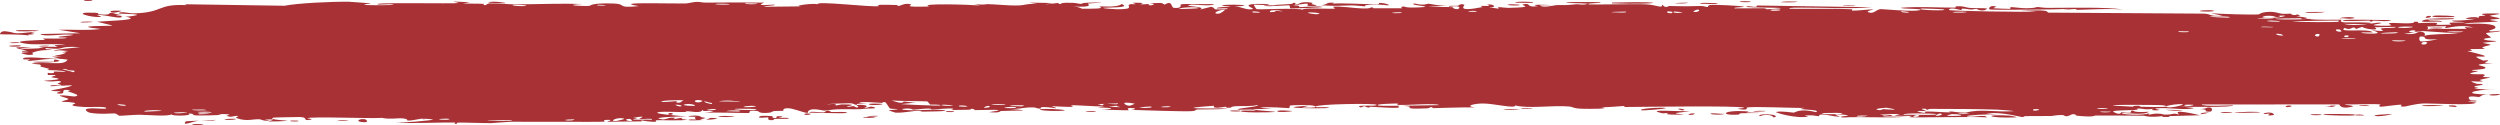 <?xml version="1.0" encoding="UTF-8"?> <svg xmlns="http://www.w3.org/2000/svg" viewBox="0 0 20 1" fill="none"><path d="M1.548 0.992C1.56 0.991 1.61 0.994 1.631 0.993C1.607 1.007 1.503 0.997 1.548 0.992ZM3.758 0.018C3.74 0.021 3.722 0.025 3.704 0.028C3.755 0.03 3.823 0.028 3.87 0.031C3.878 0.031 3.858 0.041 3.876 0.041C3.895 0.042 3.891 0.029 3.918 0.027C3.947 0.026 4.084 0.035 4.131 0.035C4.308 0.034 4.486 0.026 4.663 0.032C4.48 0.041 4.664 0.051 4.715 0.047C4.726 0.046 4.725 0.022 4.908 0.028C5.024 0.032 4.917 0.067 5.111 0.049C4.962 0.025 5.109 0.026 5.226 0.026C5.246 0.025 5.409 0.029 5.481 0.028C5.506 0.028 5.543 0.015 5.576 0.015C5.599 0.014 5.616 0.021 5.649 0.021C5.805 0.019 5.958 0.019 6.114 0.021C6.023 0.054 6.186 0.035 6.193 0.037C6.23 0.046 6.062 0.048 6.128 0.054C6.221 0.053 6.314 0.052 6.407 0.051C6.331 0.047 6.508 0.023 6.541 0.034C6.526 0.005 6.964 0.059 7.031 0.049C7.045 0.047 6.954 0.033 7.165 0.04C7.188 0.04 7.179 0.049 7.191 0.048C7.198 0.048 7.242 0.02 7.288 0.035C7.305 0.041 7.197 0.059 7.434 0.052C7.339 0.024 7.763 0.037 7.841 0.044C7.825 0.04 7.81 0.036 7.794 0.032C7.871 0.042 7.885 0.033 7.902 0.033C7.972 0.035 8.068 0.045 8.134 0.044C8.21 0.043 8.21 0.026 8.299 0.033C8.278 0.029 8.257 0.025 8.236 0.021C8.297 0.022 8.358 0.023 8.42 0.024C8.278 0.047 8.45 0.025 8.462 0.024C8.48 0.023 8.454 0.033 8.484 0.032C8.487 0.032 8.483 0.023 8.53 0.022C8.627 0.02 8.612 0.031 8.653 0.031C8.657 0.031 8.644 0.023 8.714 0.021C8.94 0.015 8.713 0.027 8.705 0.028C8.693 0.029 8.771 0.063 8.579 0.051C8.643 0.055 8.65 0.07 8.657 0.07C8.664 0.071 8.775 0.069 8.781 0.068C8.836 0.063 8.788 0.053 8.798 0.051C8.807 0.049 8.941 0.063 8.973 0.032C9.037 0.06 8.936 0.058 8.828 0.062C8.812 0.068 8.931 0.074 8.937 0.074C9.089 0.074 9.005 0.05 9.038 0.035C9.056 0.028 9.118 0.043 9.06 0.022C9.199 0.02 9.115 0.032 9.124 0.034C9.137 0.037 9.186 0.031 9.192 0.032C9.201 0.033 9.17 0.04 9.205 0.043C9.211 0.043 9.267 0.031 9.194 0.025C9.292 0.026 9.284 0.016 9.317 0.037C9.384 -0.003 9.365 0.061 9.392 0.063C9.462 0.069 9.442 0.038 9.445 0.036C9.471 0.026 9.665 0.037 9.713 0.032C9.694 0.055 9.559 0.033 9.529 0.037C9.428 0.052 9.671 0.049 9.598 0.077C9.629 0.069 9.659 0.062 9.69 0.054C9.746 0.072 9.666 0.08 9.818 0.073C9.842 0.057 9.711 0.076 9.737 0.063C9.753 0.056 9.84 0.054 9.842 0.051C9.844 0.046 9.765 0.051 9.777 0.044C9.804 0.029 10.094 0.043 9.873 0.052C9.935 0.052 9.967 0.083 10.02 0.073C10.054 0.067 9.861 0.024 10.151 0.032C10.157 0.046 10.035 0.036 10.032 0.037C10.027 0.039 10.049 0.072 10.053 0.073C10.067 0.079 10.364 0.061 10.426 0.078C10.402 0.059 10.651 0.074 10.678 0.069C10.685 0.067 10.658 0.055 10.666 0.054C10.714 0.047 10.844 0.067 10.905 0.068C10.973 0.069 10.964 0.059 10.968 0.059C10.997 0.059 10.974 0.066 10.992 0.066C11.019 0.066 11.208 0.067 11.218 0.066C11.221 0.065 11.19 0.054 11.231 0.052C11.238 0.051 11.234 0.065 11.355 0.059C11.502 0.052 11.254 0.042 11.315 0.028C11.409 0.048 11.406 0.028 11.431 0.03C11.44 0.03 11.506 0.047 11.578 0.046C11.526 0.049 11.475 0.052 11.424 0.055C11.474 0.058 11.572 0.054 11.614 0.057C11.634 0.059 11.617 0.073 11.662 0.073C11.671 0.073 11.708 0.038 11.593 0.054C11.583 0.041 11.638 0.049 11.664 0.046C11.668 0.045 11.683 0.025 11.715 0.038C11.723 0.041 11.638 0.1 11.858 0.057C11.865 0.056 11.84 0.048 11.847 0.047C11.852 0.046 11.908 0.049 11.914 0.048C11.92 0.047 11.893 0.038 11.901 0.037C11.94 0.028 11.99 0.061 11.911 0.058C11.937 0.062 11.964 0.066 11.991 0.07C11.962 0.046 12.032 0.064 12.069 0.063C12.306 0.058 12.147 0.042 12.188 0.034C12.253 0.021 12.203 0.062 12.3 0.05C12.309 0.049 12.192 0.031 12.421 0.041C12.387 0.042 12.354 0.042 12.32 0.043C12.339 0.067 12.442 0.041 12.45 0.041C12.54 0.038 12.479 0.046 12.612 0.034C12.624 0.033 12.65 0.039 12.676 0.036C12.781 0.024 12.536 0.029 12.53 0.019C12.526 0.015 12.79 0.016 12.799 0.018C12.838 0.028 12.68 0.022 12.71 0.035C12.721 0.039 13.097 0.03 13.172 0.035C13.259 0.04 13.298 0.072 13.299 0.036C13.323 0.072 13.345 0.048 13.356 0.048C13.491 0.051 13.491 0.051 13.606 0.048C13.632 0.047 13.653 0.058 13.662 0.056C13.667 0.055 13.658 0.044 13.683 0.04C13.719 0.035 13.934 0.047 13.949 0.053C13.965 0.06 13.859 0.056 13.878 0.067C13.955 0.068 14.029 0.065 14.107 0.066C14.139 0.067 14.122 0.074 14.136 0.074C14.142 0.074 14.253 0.068 14.249 0.065C14.238 0.059 13.894 0.063 13.984 0.05C14.002 0.048 14.064 0.065 14.054 0.044C14.361 0.049 14.668 0.053 14.975 0.058C14.799 0.073 14.6 0.06 14.415 0.061C14.39 0.061 14.304 0.059 14.315 0.07C14.472 0.072 14.667 0.067 14.818 0.074C14.823 0.074 14.805 0.083 14.823 0.085C14.857 0.087 14.967 0.072 14.986 0.076C14.989 0.077 14.926 0.089 14.945 0.097C14.994 0.117 15.007 0.073 15.049 0.073C15.081 0.074 15.3 0.095 15.354 0.082C15.412 0.067 15.193 0.073 15.209 0.062C15.357 0.05 15.507 0.062 15.647 0.061C15.65 0.061 15.629 0.052 15.66 0.05C15.714 0.048 15.728 0.061 15.755 0.063C15.783 0.066 15.884 0.064 15.898 0.068C15.899 0.069 15.879 0.082 15.876 0.082C15.832 0.088 15.816 0.071 15.812 0.071C15.797 0.07 15.783 0.077 15.769 0.076C15.746 0.076 15.734 0.07 15.704 0.069C15.684 0.069 15.703 0.08 15.684 0.08C15.676 0.079 15.598 0.053 15.591 0.08C15.588 0.088 16.23 0.099 16.294 0.092C16.239 0.089 16.184 0.086 16.129 0.083C16.24 0.091 16.374 0.069 16.384 0.101C16.798 0.103 17.212 0.106 17.626 0.109C17.7 0.111 17.66 0.132 17.781 0.126C17.75 0.119 17.718 0.113 17.687 0.106C17.749 0.111 18.025 0.12 18.07 0.115C18.076 0.115 18.084 0.097 18.153 0.095C18.214 0.094 18.224 0.107 18.257 0.11C18.284 0.112 18.315 0.109 18.323 0.109C18.33 0.11 18.332 0.118 18.347 0.12C18.395 0.124 18.356 0.101 18.403 0.128C18.392 0.129 18.38 0.13 18.369 0.131C18.426 0.135 18.505 0.147 18.42 0.153C18.406 0.154 18.418 0.146 18.407 0.146C17.983 0.148 18.322 0.164 18.471 0.151C18.509 0.163 18.723 0.156 18.73 0.158C18.74 0.162 18.703 0.171 18.751 0.179C18.761 0.181 19.048 0.174 18.945 0.191C18.923 0.194 18.786 0.19 18.753 0.191C18.831 0.216 19.013 0.18 19.034 0.181C19.117 0.185 18.875 0.203 19.061 0.206C19.205 0.208 19.07 0.191 19.125 0.184C19.156 0.18 19.319 0.198 19.314 0.174C19.37 0.172 19.337 0.184 19.344 0.185C19.351 0.186 19.46 0.179 19.496 0.184C19.5 0.185 19.487 0.197 19.491 0.198C19.5 0.2 19.606 0.198 19.61 0.197C19.612 0.196 19.587 0.185 19.598 0.182C19.61 0.179 19.711 0.181 19.717 0.178C19.725 0.174 19.599 0.177 19.62 0.164C19.678 0.167 19.772 0.159 19.811 0.149C19.801 0.152 19.745 0.152 19.726 0.151C19.735 0.133 19.855 0.133 19.814 0.148C19.84 0.14 19.822 0.136 19.837 0.129C19.841 0.127 19.878 0.127 19.885 0.123C19.886 0.123 19.848 0.116 19.856 0.112C19.869 0.106 19.982 0.107 19.991 0.109C20.017 0.114 19.925 0.12 19.918 0.127C19.917 0.129 19.995 0.144 19.996 0.145C20.001 0.159 19.914 0.149 19.924 0.162C19.945 0.164 19.967 0.167 19.988 0.17C19.905 0.183 19.752 0.176 19.712 0.191C19.835 0.187 19.964 0.187 19.964 0.22C19.964 0.234 19.91 0.242 19.913 0.246C19.92 0.259 19.994 0.245 19.997 0.246C19.999 0.246 20 0.247 20 0.248C20 0.248 20 0.248 20 0.248C20 0.255 19.895 0.261 19.89 0.264C19.881 0.27 19.928 0.295 19.928 0.301C19.926 0.302 19.851 0.308 19.876 0.317C19.902 0.327 19.967 0.327 19.97 0.328C19.982 0.334 19.868 0.339 19.864 0.343C19.862 0.344 19.924 0.355 19.926 0.358C19.927 0.361 19.881 0.368 19.862 0.377C19.848 0.385 19.888 0.39 19.881 0.391C19.876 0.392 19.768 0.392 19.763 0.393C19.755 0.395 19.78 0.404 19.776 0.406C19.771 0.409 19.736 0.406 19.741 0.409C19.744 0.411 19.88 0.441 19.879 0.449C19.877 0.463 19.734 0.431 19.867 0.485C19.868 0.485 19.901 0.481 19.902 0.482C19.922 0.491 19.818 0.507 19.945 0.504C19.708 0.521 19.915 0.524 19.88 0.547C19.867 0.556 19.775 0.559 19.775 0.561C19.784 0.572 19.813 0.563 19.823 0.569C19.828 0.572 19.746 0.583 19.765 0.591C19.774 0.595 19.861 0.594 19.865 0.594C19.899 0.602 19.857 0.609 19.865 0.614C19.87 0.618 19.922 0.618 19.924 0.619C19.926 0.62 19.854 0.634 19.84 0.639C19.828 0.643 19.871 0.649 19.863 0.65C19.815 0.66 19.714 0.635 19.812 0.67C19.818 0.672 19.854 0.671 19.856 0.672C19.878 0.682 19.81 0.683 19.798 0.691C19.777 0.705 19.875 0.697 19.794 0.707C19.855 0.716 19.889 0.716 19.96 0.713C19.763 0.72 19.693 0.756 19.912 0.755C19.842 0.755 19.85 0.775 19.829 0.776C19.816 0.776 19.715 0.756 19.762 0.801C19.767 0.807 19.829 0.8 19.81 0.811C19.662 0.808 19.806 0.819 19.807 0.82C19.805 0.847 19.445 0.825 19.383 0.828C19.311 0.832 19.247 0.853 19.232 0.853C19.18 0.853 19.223 0.842 19.211 0.838C19.2 0.834 19.054 0.855 19.046 0.854C19.018 0.849 19.047 0.837 19.044 0.836C19.009 0.828 18.813 0.838 18.758 0.835C18.759 0.843 18.87 0.844 18.801 0.857C18.721 0.873 18.716 0.836 18.714 0.835C18.347 0.835 17.98 0.835 17.613 0.836C17.617 0.855 17.857 0.841 17.863 0.843C17.895 0.858 17.489 0.858 17.439 0.851C17.477 0.855 17.515 0.86 17.553 0.864C17.488 0.886 17.345 0.857 17.252 0.867C17.222 0.87 17.28 0.879 17.279 0.879C17.245 0.888 17.19 0.881 17.231 0.87C17.148 0.881 17.16 0.868 17.097 0.868C17.094 0.868 17.121 0.877 17.071 0.88C17.047 0.882 16.922 0.882 16.905 0.89C16.898 0.893 16.962 0.928 16.969 0.898C17.106 0.913 17.013 0.884 17.066 0.885C17.074 0.885 17.056 0.902 17.189 0.894C17.164 0.924 17.01 0.902 16.983 0.905C16.929 0.913 17.153 0.929 17.194 0.905C17.175 0.929 17.21 0.908 17.26 0.909C17.315 0.91 17.291 0.917 17.321 0.917C17.401 0.917 17.368 0.901 17.435 0.916C17.37 0.869 17.549 0.91 17.601 0.922C17.516 0.924 17.431 0.927 17.346 0.929C17.351 0.931 17.356 0.934 17.361 0.936C17.338 0.936 17.316 0.936 17.294 0.935C17.297 0.933 17.301 0.931 17.304 0.928C17.189 0.943 17.161 0.926 17.151 0.926C17.03 0.924 16.89 0.924 16.768 0.924C16.749 0.924 16.762 0.939 16.628 0.927C16.585 0.924 16.626 0.912 16.577 0.914C16.517 0.946 16.518 0.92 16.5 0.92C16.448 0.92 16.417 0.928 16.412 0.928C16.348 0.929 16.254 0.928 16.184 0.929C16.183 0.929 16.22 0.939 16.174 0.936C16.158 0.935 16.014 0.893 15.889 0.907C15.922 0.91 15.954 0.913 15.987 0.915C15.948 0.911 15.68 0.922 15.745 0.933C15.786 0.94 15.884 0.913 15.895 0.939C15.805 0.931 15.311 0.943 15.273 0.937C15.268 0.936 15.3 0.928 15.293 0.927C15.287 0.926 15.174 0.928 15.159 0.925C15.15 0.923 15.2 0.917 15.196 0.914C15.192 0.912 15.051 0.908 15.043 0.919C15.078 0.915 15.175 0.919 15.124 0.928C15.118 0.929 15.083 0.922 15.075 0.923C15.001 0.936 15.223 0.933 15.257 0.933C15.118 0.947 14.903 0.931 14.741 0.94C14.676 0.931 14.838 0.926 14.764 0.919C14.611 0.904 14.723 0.931 14.719 0.932C14.681 0.941 14.551 0.893 14.551 0.93C14.496 0.924 14.514 0.92 14.435 0.924C14.446 0.927 14.456 0.929 14.466 0.932C14.379 0.953 14.195 0.9 14.209 0.896C14.246 0.885 14.342 0.902 14.35 0.901C14.362 0.901 14.396 0.864 14.528 0.897C14.583 0.872 14.318 0.88 14.439 0.863C14.357 0.866 14.023 0.849 13.975 0.86C13.969 0.861 13.996 0.886 13.913 0.873C13.874 0.867 13.969 0.867 13.951 0.861C13.896 0.844 13.145 0.855 13.002 0.856C12.993 0.856 12.997 0.848 12.987 0.848C12.96 0.849 12.858 0.86 12.808 0.857C12.911 0.871 12.71 0.872 12.659 0.87C12.581 0.868 12.586 0.854 12.552 0.852C12.423 0.84 12.223 0.872 12.122 0.843C12.128 0.872 11.948 0.828 11.867 0.828C11.803 0.827 11.71 0.847 11.797 0.859C11.686 0.858 11.57 0.863 11.467 0.865C11.45 0.865 11.473 0.857 11.444 0.857C11.441 0.858 11.438 0.866 11.413 0.867C11.206 0.875 11.306 0.856 11.268 0.851C11.246 0.848 11.23 0.846 11.218 0.846C11.339 0.844 11.478 0.841 11.515 0.841C11.483 0.822 11.248 0.844 11.179 0.839C11.177 0.839 11.185 0.828 11.183 0.828C11.182 0.828 11.182 0.828 11.182 0.828C11.157 0.828 10.992 0.831 11.026 0.844C11.035 0.847 11.111 0.847 11.201 0.846C11.176 0.848 11.194 0.86 11.19 0.861C11.138 0.867 11.011 0.855 10.965 0.854C10.955 0.853 10.956 0.861 10.954 0.861C10.913 0.859 10.93 0.838 10.888 0.86C10.813 0.833 11.027 0.856 11.012 0.838C11.001 0.825 10.525 0.832 10.526 0.853C10.525 0.851 10.518 0.848 10.505 0.845C10.475 0.838 10.343 0.84 10.32 0.844C10.316 0.845 10.318 0.865 10.313 0.865C10.301 0.866 10.139 0.85 10.079 0.862C10.111 0.865 10.144 0.868 10.177 0.871C9.979 0.871 10.01 0.877 10.076 0.883C10.079 0.883 10.082 0.884 10.085 0.884C10.136 0.888 10.201 0.893 10.202 0.894C10.206 0.901 9.872 0.904 9.936 0.885C9.945 0.882 10.1 0.891 10.023 0.877C10.01 0.875 9.91 0.879 9.905 0.877C9.87 0.867 10.087 0.854 10.061 0.84C10.008 0.853 9.94 0.846 9.88 0.85C9.853 0.851 9.846 0.862 9.842 0.862C9.792 0.865 9.82 0.854 9.803 0.854C9.794 0.854 9.694 0.877 9.713 0.846C9.384 0.869 9.622 0.869 9.824 0.867C9.76 0.879 9.635 0.873 9.579 0.876C9.559 0.877 9.571 0.887 9.537 0.889C9.467 0.894 9.133 0.881 9.046 0.879C9.099 0.875 9.084 0.863 9.043 0.864C9.001 0.865 9.036 0.88 9.028 0.882C9.019 0.884 8.826 0.876 8.794 0.878C8.939 0.873 8.906 0.861 8.783 0.86C8.801 0.857 8.818 0.854 8.836 0.85C8.764 0.855 8.611 0.838 8.57 0.843C8.563 0.844 8.587 0.853 8.583 0.854C8.546 0.858 8.421 0.848 8.415 0.851C8.41 0.854 8.464 0.862 8.444 0.866C8.44 0.867 8.388 0.854 8.338 0.857C8.319 0.858 8.33 0.867 8.325 0.868C8.286 0.872 8.309 0.857 8.237 0.859C8.184 0.861 8.145 0.876 8.072 0.871C8.312 0.89 8.11 0.882 8.01 0.888C7.994 0.889 8.008 0.906 7.912 0.897C8.116 0.868 7.854 0.882 7.8 0.881C7.797 0.881 7.796 0.87 7.77 0.87C7.767 0.87 7.771 0.878 7.746 0.878C7.514 0.883 7.662 0.875 7.618 0.868C7.599 0.865 7.487 0.875 7.456 0.875C7.449 0.875 7.452 0.868 7.425 0.868C7.378 0.869 7.335 0.877 7.303 0.877C7.299 0.877 7.299 0.865 7.239 0.869C7.223 0.87 7.204 0.875 7.228 0.878C7.307 0.89 7.457 0.87 7.547 0.881C7.629 0.892 7.371 0.893 7.357 0.893C7.353 0.893 7.403 0.887 7.352 0.886C7.308 0.885 7.228 0.905 7.163 0.901C7.158 0.9 7.106 0.883 7.109 0.882C7.111 0.881 7.191 0.877 7.179 0.872C7.178 0.871 7.127 0.872 7.12 0.868C7.112 0.863 7.09 0.818 7.08 0.817C7.052 0.814 7.07 0.824 7.052 0.823C7.013 0.822 6.88 0.808 6.875 0.824C6.897 0.825 6.919 0.826 6.941 0.827C6.818 0.829 6.871 0.835 6.853 0.838C6.835 0.841 6.84 0.828 6.799 0.826C6.79 0.826 6.616 0.829 6.619 0.835C6.715 0.825 6.68 0.843 6.684 0.843C6.701 0.844 6.722 0.834 6.745 0.835C6.903 0.836 6.743 0.851 6.781 0.855C6.794 0.856 6.819 0.848 6.825 0.849C6.843 0.85 6.843 0.861 6.855 0.86C6.883 0.858 6.85 0.843 6.852 0.842C6.877 0.832 6.974 0.844 6.914 0.861C6.95 0.867 6.954 0.847 6.983 0.855C7.04 0.871 6.954 0.867 6.931 0.869C6.848 0.879 6.824 0.871 6.706 0.874C6.664 0.875 6.613 0.884 6.594 0.885C6.581 0.885 6.465 0.851 6.461 0.904C6.416 0.899 6.344 0.864 6.298 0.866C6.256 0.867 6.269 0.886 6.265 0.887C6.259 0.888 6.208 0.886 6.191 0.889C6.171 0.892 6.181 0.899 6.149 0.902C6.069 0.91 6.072 0.89 6.063 0.889C5.968 0.875 6.01 0.902 5.989 0.904C5.969 0.906 5.695 0.896 5.637 0.903C5.66 0.899 5.684 0.895 5.708 0.891C5.665 0.879 5.621 0.899 5.62 0.877C5.611 0.912 5.525 0.889 5.498 0.89C5.488 0.89 5.489 0.896 5.476 0.896C5.426 0.897 5.312 0.892 5.285 0.895C5.167 0.908 5.469 0.93 5.493 0.931C5.445 0.931 5.176 0.938 5.3 0.955C5.319 0.958 5.353 0.942 5.363 0.942C5.436 0.938 5.379 0.952 5.385 0.953C5.394 0.955 5.442 0.942 5.455 0.943C5.459 0.944 5.432 0.956 5.501 0.956C5.467 0.969 5.272 0.959 5.247 0.962C5.238 0.963 5.295 0.989 5.128 0.963C5.13 0.966 5.132 0.968 5.134 0.971C5.041 0.972 4.948 0.973 4.855 0.974C4.866 0.968 4.918 0.957 4.852 0.959C4.814 0.961 4.842 0.973 4.839 0.973C4.805 0.977 4.205 0.973 4.088 0.974C4.049 0.975 3.939 0.985 3.93 0.985C3.88 0.986 3.702 0.979 3.666 0.981C3.644 0.982 3.665 0.992 3.646 0.991C3.627 0.991 3.646 0.981 3.641 0.98C3.595 0.977 3.251 0.99 3.17 0.981C3.219 0.983 3.469 0.963 3.464 0.956C3.463 0.955 3.402 0.948 3.39 0.951C3.369 0.943 3.298 0.969 3.259 0.964C3.255 0.963 3.272 0.949 3.203 0.946C3.18 0.945 3.118 0.956 3.055 0.943C2.965 0.95 2.489 0.93 2.457 0.946C2.456 0.947 2.523 0.953 2.477 0.959C2.417 0.968 2.471 0.939 2.401 0.936C2.391 0.936 2.196 0.939 2.189 0.941C2.13 0.957 2.301 0.964 2.298 0.966C2.292 0.97 2.151 0.973 2.145 0.972C2.139 0.971 2.255 0.949 2.116 0.957C2.132 0.96 2.148 0.963 2.164 0.965C2.099 0.97 2.092 0.955 2.077 0.954C2.027 0.951 1.974 0.974 1.896 0.946C1.875 0.939 1.909 0.93 1.907 0.929C1.882 0.919 1.85 0.946 1.812 0.926C1.809 0.924 1.897 0.912 1.744 0.912C1.754 0.914 1.765 0.916 1.775 0.918C1.754 0.922 1.599 0.925 1.578 0.924C1.517 0.921 1.57 0.907 1.509 0.909C1.548 0.928 1.362 0.93 1.373 0.914C1.347 0.934 1.189 0.919 1.115 0.918C1.068 0.918 0.972 0.927 0.957 0.926C0.939 0.924 0.945 0.91 0.912 0.907C0.903 0.906 0.805 0.917 0.719 0.902C0.703 0.899 0.668 0.876 0.699 0.87C0.752 0.859 0.852 0.879 0.85 0.865C0.849 0.849 0.714 0.858 0.678 0.856C0.511 0.847 0.607 0.831 0.603 0.827C0.592 0.815 0.501 0.815 0.497 0.814C0.481 0.809 0.546 0.8 0.547 0.793C0.548 0.784 0.46 0.767 0.48 0.764C0.509 0.759 0.589 0.773 0.595 0.772C0.661 0.763 0.57 0.742 0.545 0.731C0.537 0.728 0.567 0.723 0.561 0.722C0.464 0.707 0.541 0.752 0.476 0.749C0.419 0.746 0.493 0.732 0.491 0.731C0.488 0.73 0.419 0.73 0.408 0.725C0.403 0.722 0.582 0.695 0.574 0.682C0.517 0.685 0.46 0.688 0.403 0.69C0.399 0.674 0.481 0.686 0.489 0.684C0.506 0.681 0.459 0.673 0.461 0.668C0.462 0.665 0.518 0.653 0.467 0.648C0.45 0.647 0.413 0.658 0.35 0.646C0.57 0.632 0.418 0.623 0.411 0.617C0.405 0.611 0.51 0.598 0.383 0.6C0.377 0.569 0.385 0.59 0.421 0.585C0.466 0.578 0.363 0.567 0.525 0.575C0.516 0.561 0.386 0.562 0.379 0.56C0.373 0.559 0.402 0.552 0.392 0.55C0.27 0.521 0.354 0.534 0.318 0.516C0.315 0.515 0.2 0.508 0.288 0.505C0.447 0.5 0.514 0.521 0.541 0.477C0.423 0.457 0.28 0.486 0.244 0.487C0.189 0.487 0.246 0.478 0.239 0.476C0.236 0.475 0.189 0.476 0.188 0.475C0.155 0.441 0.4 0.474 0.477 0.468C0.456 0.463 0.435 0.458 0.415 0.453C0.443 0.453 0.471 0.453 0.499 0.453C0.365 0.442 0.494 0.449 0.527 0.421C0.535 0.415 0.447 0.426 0.547 0.408C0.473 0.404 0.497 0.399 0.43 0.407C0.432 0.396 0.582 0.383 0.642 0.377C0.432 0.365 0.551 0.405 0.37 0.384C0.337 0.398 0.423 0.395 0.416 0.397C0.391 0.405 0.331 0.393 0.26 0.421C0.248 0.426 0.297 0.44 0.224 0.439C0.216 0.439 0.17 0.427 0.171 0.426C0.177 0.416 0.223 0.42 0.225 0.416C0.226 0.412 0.175 0.414 0.175 0.413C0.173 0.401 0.218 0.409 0.211 0.405C0.197 0.397 0.013 0.371 0.254 0.379C0.053 0.392 0.228 0.392 0.306 0.387C0.326 0.385 0.331 0.378 0.359 0.376C0.396 0.372 0.438 0.376 0.457 0.375C0.478 0.373 0.362 0.356 0.529 0.361C0.444 0.344 0.294 0.362 0.211 0.35C0.043 0.326 0.328 0.321 0.358 0.319C0.366 0.318 0.339 0.309 0.345 0.308C0.353 0.307 0.515 0.312 0.531 0.304C0.547 0.296 0.472 0.304 0.467 0.296C0.463 0.29 0.659 0.28 0.553 0.276C0.48 0.274 0.346 0.296 0.323 0.272C0.43 0.27 0.538 0.268 0.645 0.266C0.586 0.257 0.527 0.247 0.469 0.238C0.589 0.235 0.693 0.246 0.807 0.232C0.533 0.203 0.896 0.209 0.9 0.205C0.902 0.203 0.794 0.179 0.776 0.174C0.872 0.165 1.163 0.161 0.993 0.131C1.024 0.138 1.099 0.121 1.098 0.12C1.088 0.107 0.925 0.115 0.952 0.103C0.982 0.089 1.026 0.108 1.073 0.107C1.317 0.099 1.25 0.03 1.494 0.041C1.489 0.039 1.484 0.036 1.479 0.034C1.745 0.038 2.01 0.042 2.276 0.046C2.38 0.025 2.656 0.012 2.792 0.014C2.819 0.015 2.953 0.026 2.963 0.027C2.982 0.031 2.879 0.033 2.926 0.04C2.935 0.041 3.163 0.046 3.146 0.034C3.121 0.032 3.041 0.038 3.028 0.036C2.937 0.016 3.637 0.032 3.672 0.024C3.656 0.02 3.641 0.016 3.625 0.012C3.669 0.014 3.714 0.016 3.758 0.018ZM1.727 0.959C1.7 0.971 1.634 0.962 1.594 0.965C1.54 0.97 1.448 1.015 1.488 0.97C1.567 0.966 1.647 0.962 1.727 0.959ZM2.892 0.976C2.838 0.97 2.88 0.945 2.923 0.955C2.928 0.956 2.964 0.985 2.892 0.976ZM2.331 0.964C2.334 0.964 2.38 0.965 2.381 0.965C2.423 0.975 2.284 0.973 2.331 0.964ZM5.038 0.951C4.979 0.952 5.022 0.975 5.058 0.966C5.061 0.965 5.042 0.951 5.038 0.951ZM4.996 0.951C4.95 0.93 4.858 0.972 4.931 0.968C4.939 0.967 4.998 0.952 4.996 0.951ZM2.701 0.966C2.707 0.958 2.762 0.962 2.786 0.964C2.785 0.971 2.724 0.965 2.701 0.966ZM4.099 0.964C4.101 0.958 3.91 0.958 3.897 0.966C3.927 0.963 4.097 0.97 4.099 0.964ZM4.59 0.955C4.585 0.954 4.519 0.956 4.521 0.961C4.553 0.969 4.612 0.96 4.59 0.955ZM5.567 0.956C5.571 0.954 5.521 0.919 5.638 0.942C5.656 0.946 5.594 0.955 5.6 0.956C5.613 0.959 5.623 0.96 5.631 0.96C5.577 0.963 5.52 0.964 5.514 0.962C5.489 0.952 5.565 0.956 5.567 0.956ZM6.08 0.93C6.091 0.924 6.163 0.927 6.179 0.929C6.182 0.93 6.17 0.945 6.202 0.944C6.228 0.943 6.19 0.927 6.24 0.93C6.291 0.932 6.223 0.943 6.227 0.944C6.233 0.945 6.313 0.938 6.31 0.947C6.308 0.954 6.224 0.949 6.203 0.951C6.176 0.952 6.208 0.963 6.163 0.961C6.135 0.96 6.151 0.94 6.145 0.939C6.14 0.938 6.041 0.95 6.08 0.93C6.08 0.93 6.08 0.93 6.08 0.93ZM5.646 0.959C5.642 0.96 5.637 0.96 5.631 0.96C5.636 0.96 5.641 0.959 5.646 0.959ZM1.881 0.95C1.909 0.956 1.826 0.964 1.795 0.956C1.795 0.95 1.877 0.949 1.881 0.95ZM5.697 0.943C5.778 0.948 5.718 0.955 5.646 0.959C5.669 0.955 5.67 0.942 5.697 0.943ZM3.39 0.951C3.393 0.953 3.395 0.955 3.395 0.959C3.386 0.955 3.386 0.953 3.39 0.951ZM3.579 0.958C3.644 0.947 3.512 0.947 3.513 0.955C3.513 0.958 3.577 0.958 3.579 0.958ZM5.114 0.952C5.108 0.951 5.2 0.917 5.066 0.943C5.137 0.947 5.062 0.951 5.063 0.953C5.066 0.962 5.186 0.954 5.213 0.958C5.234 0.942 5.133 0.956 5.114 0.952C5.114 0.952 5.114 0.952 5.114 0.952ZM7.004 0.938C6.988 0.947 6.936 0.944 6.901 0.943C6.917 0.935 6.969 0.937 7.004 0.938ZM16.13 0.939C15.891 0.948 15.86 0.911 16.078 0.925C16.083 0.926 16.144 0.936 16.13 0.939ZM14.079 0.93C14.056 0.914 14.131 0.911 14.18 0.918C14.191 0.919 14.232 0.935 14.185 0.939C14.187 0.919 14.114 0.912 14.079 0.93ZM5.743 0.933C5.767 0.922 5.839 0.93 5.878 0.932C5.854 0.94 5.777 0.936 5.743 0.933ZM15.344 0.92C15.319 0.919 15.302 0.933 15.307 0.934C15.326 0.939 15.373 0.928 15.344 0.92ZM5.508 0.931C5.504 0.925 5.601 0.919 5.608 0.935C5.587 0.934 5.51 0.935 5.508 0.931ZM6.938 0.933C6.923 0.93 7.001 0.924 7.024 0.927C7.022 0.934 6.948 0.935 6.938 0.933ZM14.939 0.925C14.916 0.924 14.86 0.923 14.854 0.929C14.846 0.936 14.929 0.934 14.939 0.925ZM19.136 0.913C19.138 0.915 19.051 0.933 19.012 0.929C18.939 0.92 19.133 0.911 19.136 0.913ZM15.583 0.913C15.654 0.926 15.575 0.913 15.578 0.927C15.626 0.928 15.745 0.928 15.663 0.915C15.647 0.912 15.605 0.914 15.583 0.913ZM15.517 0.908C15.51 0.913 15.458 0.927 15.503 0.926C15.523 0.926 15.556 0.91 15.517 0.908ZM18.595 0.919C18.531 0.907 18.823 0.913 18.832 0.915C18.836 0.917 18.839 0.918 18.841 0.919C18.852 0.915 18.907 0.914 18.913 0.924C18.897 0.923 18.851 0.924 18.846 0.923C18.844 0.922 18.842 0.922 18.841 0.921C18.822 0.93 18.607 0.921 18.595 0.919ZM18.111 0.906C18.184 0.888 18.197 0.919 18.19 0.92C18.111 0.933 18.163 0.91 18.16 0.909C18.155 0.907 18.098 0.918 18.111 0.906C18.111 0.906 18.111 0.906 18.111 0.906ZM18.496 0.914C18.499 0.913 18.56 0.914 18.562 0.915C18.613 0.925 18.439 0.923 18.496 0.914ZM6.466 0.908C6.51 0.911 6.467 0.923 6.438 0.918C6.436 0.918 6.428 0.905 6.466 0.908ZM15.482 0.911C15.472 0.909 15.212 0.901 15.228 0.918C15.25 0.916 15.545 0.925 15.482 0.911ZM13.539 0.907C13.585 0.907 13.535 0.924 13.51 0.918C13.501 0.915 13.527 0.907 13.539 0.907ZM5.378 0.917C5.33 0.926 5.34 0.896 5.381 0.906C5.383 0.907 5.38 0.916 5.378 0.917ZM13.905 0.917C13.747 0.926 13.784 0.875 13.99 0.892C13.984 0.895 13.977 0.897 13.971 0.899C14.208 0.907 13.987 0.903 13.929 0.906C13.907 0.907 13.925 0.915 13.905 0.917C13.905 0.917 13.905 0.917 13.905 0.917ZM13.298 0.906C13.145 0.87 13.436 0.894 13.52 0.889C13.439 0.904 13.333 0.902 13.477 0.917C13.267 0.92 13.354 0.906 13.346 0.904C13.336 0.903 13.304 0.908 13.298 0.906ZM13.699 0.906C13.708 0.905 13.775 0.912 13.798 0.911C13.765 0.924 13.641 0.913 13.699 0.906ZM17.603 0.915C17.609 0.905 17.622 0.898 17.674 0.901C17.658 0.906 17.625 0.911 17.603 0.915ZM1.676 0.908C1.64 0.907 1.569 0.903 1.591 0.914C1.593 0.914 1.676 0.913 1.676 0.908ZM14.727 0.904C14.719 0.902 14.521 0.902 14.589 0.912C14.61 0.916 14.791 0.914 14.727 0.904ZM15.754 0.905C15.737 0.905 15.67 0.907 15.668 0.909C15.664 0.917 15.747 0.912 15.754 0.905ZM1.494 0.898C1.49 0.897 1.38 0.898 1.392 0.903C1.415 0.912 1.511 0.901 1.494 0.898ZM6.626 0.885C6.635 0.885 6.647 0.896 6.65 0.896C6.658 0.896 6.826 0.892 6.762 0.905C6.751 0.908 6.509 0.902 6.477 0.901C6.465 0.887 6.569 0.9 6.594 0.899C6.598 0.899 6.601 0.886 6.626 0.885C6.626 0.885 6.626 0.885 6.626 0.885ZM17.876 0.904C17.883 0.895 18.081 0.889 18.079 0.9C18.011 0.902 17.944 0.903 17.876 0.904ZM17.775 0.903C17.733 0.896 17.832 0.894 17.861 0.897C17.861 0.903 17.781 0.904 17.775 0.903ZM15.378 0.87C15.358 0.873 15.419 0.886 15.406 0.889C15.397 0.89 15.352 0.885 15.338 0.889C15.334 0.891 15.38 0.903 15.393 0.903C15.411 0.902 15.393 0.892 15.414 0.892C15.481 0.892 15.541 0.899 15.604 0.899C15.61 0.899 15.566 0.892 15.615 0.892C15.622 0.892 15.667 0.902 15.726 0.901C15.855 0.868 15.949 0.9 16.113 0.889C16.107 0.886 15.984 0.877 15.977 0.877C15.84 0.872 15.595 0.871 15.452 0.871C15.416 0.871 15.433 0.878 15.418 0.878C15.405 0.878 15.42 0.866 15.378 0.87ZM1.696 0.901C1.678 0.888 1.618 0.896 1.58 0.895C1.593 0.907 1.658 0.898 1.696 0.901ZM16.886 0.893C16.866 0.894 16.807 0.89 16.802 0.894C16.795 0.899 16.882 0.902 16.886 0.893ZM7.576 0.889C7.578 0.889 7.624 0.889 7.626 0.89C7.668 0.9 7.528 0.898 7.576 0.889ZM8.687 0.891C8.722 0.89 8.757 0.886 8.769 0.896C8.747 0.895 8.682 0.899 8.687 0.891ZM10.219 0.891C10.212 0.878 10.318 0.886 10.338 0.888C10.33 0.894 10.224 0.901 10.219 0.891ZM17.595 0.872C17.66 0.873 17.646 0.853 17.688 0.862C17.694 0.864 17.716 0.906 17.645 0.89C17.632 0.887 17.682 0.877 17.595 0.872ZM14.024 0.893C14.04 0.884 14.092 0.887 14.126 0.887C14.119 0.894 14.048 0.892 14.024 0.893ZM1.296 0.888C1.265 0.875 1.125 0.884 1.16 0.893C1.165 0.894 1.276 0.887 1.296 0.888ZM5.908 0.892C5.965 0.883 5.846 0.879 5.808 0.889C5.825 0.889 5.904 0.893 5.908 0.892ZM9.851 0.884C9.854 0.883 9.915 0.884 9.918 0.885C9.968 0.895 9.794 0.893 9.851 0.884ZM8.321 0.875C8.343 0.867 8.489 0.873 8.521 0.882C8.49 0.894 8.294 0.885 8.321 0.875ZM17.329 0.878C17.375 0.878 17.419 0.88 17.461 0.884C17.452 0.891 17.334 0.883 17.329 0.878ZM10.076 0.883C10.079 0.883 10.082 0.884 10.085 0.884C10.082 0.884 10.079 0.883 10.076 0.883ZM16.294 0.873C16.256 0.871 16.264 0.883 16.266 0.884C16.295 0.888 16.338 0.876 16.294 0.873ZM1.651 0.882C1.638 0.871 1.573 0.879 1.535 0.877C1.546 0.886 1.621 0.883 1.651 0.882ZM13.135 0.883C13.086 0.871 13.284 0.856 13.326 0.864C13.329 0.872 13.142 0.885 13.135 0.883ZM5.728 0.875C5.724 0.867 5.641 0.877 5.659 0.881C5.67 0.884 5.731 0.881 5.728 0.875ZM13.425 0.87C13.444 0.867 13.487 0.876 13.472 0.881C13.452 0.888 13.42 0.87 13.425 0.87ZM15.094 0.862C15.086 0.861 14.977 0.87 15.022 0.879C15.053 0.886 15.058 0.873 15.065 0.873C15.074 0.873 15.249 0.888 15.094 0.862ZM12.026 0.875C12.067 0.872 12.117 0.876 12.16 0.876C12.142 0.881 12.043 0.883 12.026 0.875ZM6.049 0.873C6.039 0.869 5.766 0.867 5.921 0.878C5.93 0.879 6.079 0.884 6.049 0.873ZM17.595 0.872C17.587 0.872 17.578 0.872 17.567 0.871C17.578 0.871 17.587 0.872 17.595 0.872ZM16.86 0.871C16.875 0.865 16.799 0.863 16.777 0.866C16.77 0.874 16.858 0.872 16.86 0.871ZM12.163 0.867C12.188 0.863 12.233 0.867 12.264 0.866C12.259 0.872 12.174 0.873 12.163 0.867ZM10.416 0.86C10.465 0.863 10.526 0.862 10.527 0.854C10.528 0.856 10.53 0.857 10.534 0.858C10.538 0.859 10.591 0.856 10.614 0.858C10.752 0.873 10.083 0.867 10.471 0.846C10.452 0.851 10.434 0.855 10.416 0.86ZM8.125 0.858C8.097 0.849 8.018 0.86 8.039 0.864C8.053 0.866 8.153 0.867 8.125 0.858ZM9.204 0.852C9.196 0.851 9.119 0.857 9.117 0.862C9.161 0.867 9.243 0.86 9.204 0.852ZM7.909 0.847C7.892 0.846 7.869 0.86 7.871 0.861C7.889 0.866 7.939 0.855 7.909 0.847ZM17.461 0.834C17.435 0.829 17.351 0.84 17.333 0.849C17.33 0.848 17.321 0.845 17.304 0.842C17.304 0.842 17.304 0.842 17.304 0.842C17.282 0.838 16.607 0.834 17.059 0.853C17.074 0.853 17.054 0.845 17.112 0.846C17.116 0.846 17.118 0.853 17.129 0.854C17.157 0.854 17.301 0.859 17.33 0.853C17.33 0.854 17.332 0.856 17.336 0.857C17.371 0.867 17.482 0.837 17.461 0.834ZM9.356 0.851C9.341 0.849 9.292 0.851 9.287 0.857C9.311 0.86 9.392 0.857 9.356 0.851ZM6.04 0.848C6.009 0.843 5.929 0.852 5.953 0.857C5.968 0.86 6.077 0.854 6.04 0.848ZM8.867 0.854C9.047 0.862 8.91 0.854 8.938 0.845C8.914 0.848 8.891 0.851 8.867 0.854ZM18.296 0.857C18.267 0.855 18.301 0.837 18.332 0.847C18.342 0.85 18.312 0.858 18.296 0.857ZM19.594 0.851C19.569 0.835 19.689 0.845 19.643 0.856C19.64 0.856 19.596 0.852 19.594 0.851ZM18.687 0.845C18.667 0.856 18.655 0.857 18.6 0.854C18.681 0.851 18.605 0.842 18.687 0.845ZM10.526 0.853C10.527 0.854 10.527 0.854 10.527 0.854C10.527 0.854 10.526 0.854 10.526 0.853ZM7.74 0.85C7.717 0.841 7.654 0.842 7.673 0.851C7.675 0.852 7.731 0.857 7.74 0.85ZM17.333 0.849C17.336 0.851 17.335 0.852 17.33 0.853C17.33 0.852 17.331 0.851 17.333 0.849ZM8.08 0.843C8.077 0.849 8.174 0.852 8.177 0.851C8.233 0.839 8.119 0.842 8.08 0.843ZM5.404 0.838C5.399 0.839 5.431 0.856 5.45 0.85C5.466 0.844 5.422 0.835 5.404 0.838ZM18.873 0.84C18.904 0.84 18.947 0.84 18.955 0.849C18.934 0.848 18.873 0.847 18.873 0.84ZM19.547 0.84C19.511 0.85 19.429 0.85 19.376 0.848C19.375 0.835 19.513 0.843 19.547 0.84ZM17.544 0.838C17.541 0.838 17.465 0.834 17.475 0.843C17.491 0.855 17.565 0.843 17.544 0.838ZM5.552 0.847C5.586 0.842 5.508 0.823 5.472 0.837C5.453 0.845 5.546 0.848 5.552 0.847ZM7.542 0.838C7.497 0.843 7.609 0.852 7.625 0.843C7.604 0.842 7.558 0.836 7.542 0.838ZM9.078 0.829C8.935 0.803 9.013 0.85 9.038 0.846C9.042 0.846 9.081 0.83 9.078 0.829ZM0.943 0.835C0.923 0.839 0.998 0.852 1.007 0.843C1.013 0.838 0.956 0.833 0.943 0.835ZM11.218 0.846C11.212 0.846 11.206 0.846 11.201 0.846C11.205 0.846 11.211 0.846 11.218 0.846ZM7.133 0.803C7.233 0.84 7.222 0.812 7.231 0.812C7.25 0.812 7.294 0.822 7.329 0.82C7.288 0.825 7.248 0.829 7.207 0.833C7.239 0.836 7.518 0.849 7.524 0.843C7.532 0.835 7.444 0.837 7.442 0.837C7.438 0.835 7.424 0.812 7.416 0.811C7.403 0.809 7.17 0.809 7.133 0.803ZM8.78 0.833C8.803 0.836 8.81 0.845 8.82 0.843C8.824 0.842 8.824 0.833 8.837 0.831C8.818 0.832 8.799 0.832 8.78 0.833ZM6.954 0.836C6.925 0.825 7.052 0.829 7.056 0.831C7.078 0.838 6.977 0.845 6.954 0.836ZM8.032 0.835C8.027 0.834 7.929 0.831 7.93 0.837C7.956 0.841 8.086 0.843 8.032 0.835ZM8.852 0.83C8.886 0.831 8.951 0.84 8.944 0.827C8.944 0.827 8.944 0.827 8.943 0.827C8.913 0.828 8.882 0.829 8.852 0.83ZM5.669 0.819C5.606 0.798 5.636 0.825 5.692 0.832C5.709 0.822 5.68 0.823 5.669 0.819ZM5.466 0.803C5.448 0.799 5.266 0.803 5.294 0.815C5.304 0.819 5.409 0.809 5.413 0.809C5.421 0.811 5.387 0.823 5.443 0.821C5.44 0.816 5.472 0.804 5.466 0.803ZM5.617 0.805C5.554 0.789 5.539 0.819 5.587 0.819C5.605 0.819 5.626 0.808 5.617 0.805ZM5.874 0.808C5.852 0.805 5.791 0.801 5.75 0.811C5.805 0.812 5.861 0.813 5.917 0.813C5.923 0.808 5.894 0.81 5.874 0.808C5.874 0.808 5.874 0.808 5.874 0.808ZM19.926 0.763C19.876 0.754 19.992 0.751 19.997 0.753C20.011 0.76 19.949 0.767 19.926 0.763ZM0.551 0.562C0.537 0.559 0.528 0.547 0.497 0.553C0.528 0.562 0.559 0.57 0.59 0.578C0.614 0.559 0.566 0.566 0.551 0.562ZM0.433 0.493C0.438 0.492 0.414 0.463 0.47 0.483C0.508 0.496 0.301 0.509 0.264 0.496C0.305 0.49 0.396 0.497 0.433 0.493ZM0.071 0.367C0.069 0.365 0.147 0.361 0.156 0.363C0.204 0.371 0.084 0.379 0.071 0.367ZM0.322 0.372C0.285 0.367 0.366 0.363 0.391 0.366C0.393 0.372 0.327 0.373 0.322 0.372ZM19.419 0.341C19.379 0.321 19.343 0.364 19.404 0.355C19.407 0.355 19.42 0.342 19.419 0.341ZM0.148 0.338C0.185 0.343 0.103 0.347 0.079 0.344C0.076 0.338 0.142 0.337 0.148 0.338ZM19.39 0.294C19.337 0.28 19.356 0.328 19.363 0.33C19.39 0.337 19.483 0.318 19.503 0.314C19.363 0.321 19.415 0.301 19.39 0.294ZM19.146 0.323C19.097 0.328 19.223 0.338 19.247 0.324C19.222 0.325 19.16 0.321 19.146 0.323ZM18.848 0.307C18.821 0.306 18.743 0.302 18.73 0.309C18.759 0.308 18.837 0.315 18.848 0.307ZM18.788 0.285C18.747 0.275 18.737 0.304 18.785 0.296C18.786 0.295 18.79 0.286 18.788 0.285ZM18.556 0.274C18.529 0.262 18.498 0.291 18.542 0.292C18.555 0.292 18.559 0.276 18.556 0.274ZM19.324 0.243C19.285 0.238 19.235 0.258 19.318 0.261C19.289 0.264 19.26 0.267 19.231 0.27C19.339 0.282 19.331 0.253 19.363 0.254C19.406 0.256 19.403 0.279 19.394 0.287C19.43 0.272 19.581 0.272 19.669 0.269C19.592 0.263 19.467 0.253 19.391 0.249C19.369 0.248 19.348 0.254 19.33 0.254C19.3 0.252 19.326 0.243 19.324 0.243C19.324 0.243 19.324 0.243 19.324 0.243ZM18.251 0.274C18.171 0.26 18.221 0.289 18.266 0.284C18.268 0.284 18.253 0.274 18.251 0.274ZM0.042 0.25C0.149 0.262 0.071 0.278 0.294 0.253C0.2 0.271 0.289 0.266 0.27 0.273C0.256 0.278 0.201 0.274 0.233 0.285C0.191 0.273 0.009 0.276 0.001 0.274C0.001 0.274 0.001 0.274 0.001 0.274C-0.004 0.273 0.008 0.246 0.042 0.25ZM18.848 0.232C18.821 0.197 18.811 0.252 18.758 0.223C18.689 0.266 18.95 0.223 18.982 0.259C18.698 0.255 19.17 0.294 18.971 0.241C19.135 0.26 19.025 0.234 19.05 0.228C19.077 0.22 19.17 0.228 19.165 0.215C19.165 0.215 19.165 0.215 19.165 0.215C19.108 0.216 19.052 0.217 18.995 0.218C19.05 0.246 18.935 0.238 18.896 0.215C18.88 0.22 18.864 0.226 18.848 0.232ZM19.167 0.258C19.162 0.258 19.039 0.262 19.047 0.267C19.063 0.271 19.238 0.267 19.167 0.258ZM19.708 0.252C19.664 0.252 19.596 0.247 19.572 0.257C19.616 0.257 19.684 0.263 19.708 0.252ZM17.436 0.25C17.38 0.259 17.553 0.261 17.503 0.251C17.5 0.251 17.439 0.25 17.436 0.25ZM18.72 0.237C18.662 0.226 18.689 0.261 18.732 0.252C18.734 0.251 18.722 0.238 18.72 0.237ZM0.128 0.245C0.132 0.237 0.287 0.243 0.314 0.243C0.298 0.251 0.124 0.255 0.128 0.245ZM19.786 0.221C19.698 0.191 19.579 0.225 19.566 0.225C19.553 0.224 19.573 0.211 19.57 0.21C19.564 0.21 19.425 0.211 19.419 0.212C19.414 0.212 19.439 0.231 19.41 0.237C19.466 0.226 19.719 0.233 19.732 0.231C19.742 0.229 19.666 0.21 19.786 0.221C19.786 0.221 19.786 0.221 19.786 0.221ZM19.533 0.221C19.568 0.228 19.471 0.229 19.447 0.227C19.395 0.22 19.529 0.22 19.533 0.221ZM19.3 0.214C19.289 0.212 19.189 0.21 19.181 0.219C19.228 0.23 19.325 0.218 19.3 0.214ZM18.188 0.215C18.162 0.216 18.091 0.209 18.087 0.217C18.113 0.216 18.184 0.222 18.188 0.215ZM0.655 0.18C0.612 0.173 0.712 0.171 0.741 0.174C0.743 0.179 0.659 0.18 0.655 0.18ZM18.71 0.165C18.695 0.163 18.381 0.168 18.337 0.172C18.38 0.178 18.691 0.178 18.705 0.175C18.709 0.174 18.712 0.165 18.71 0.165ZM19.388 0.162C19.416 0.15 19.435 0.164 19.439 0.164C19.474 0.166 19.548 0.163 19.532 0.174C19.469 0.169 19.331 0.184 19.388 0.162ZM18.166 0.164C18.06 0.169 18.264 0.18 18.237 0.169C18.236 0.168 18.177 0.164 18.166 0.164ZM18.745 0.162C18.768 0.153 19.082 0.161 19.132 0.161C19.087 0.177 19.051 0.165 18.99 0.165C18.974 0.166 18.978 0.173 18.977 0.173C18.948 0.173 18.969 0.165 18.952 0.165C18.941 0.165 18.712 0.174 18.745 0.162ZM19.404 0.154C19.422 0.147 19.617 0.145 19.625 0.146C19.684 0.159 19.419 0.156 19.404 0.154ZM18.716 0.147C18.75 0.128 18.906 0.141 18.799 0.15C18.789 0.151 18.746 0.143 18.716 0.147ZM18.177 0.146C18.172 0.146 18.061 0.142 18.059 0.148C18.075 0.15 18.237 0.152 18.177 0.146ZM18.235 0.125C18.232 0.126 18.258 0.137 18.206 0.136C18.202 0.136 18.194 0.123 18.128 0.127C18.115 0.128 18.095 0.137 18.096 0.138C18.164 0.158 18.369 0.119 18.235 0.125ZM19.408 0.143C19.397 0.138 19.423 0.121 19.446 0.129C19.455 0.133 19.437 0.143 19.408 0.143ZM17.826 0.141C17.89 0.131 17.688 0.129 17.677 0.131C17.684 0.138 17.819 0.142 17.826 0.141ZM0.756 0.102C0.756 0.102 0.756 0.102 0.756 0.102C0.81 0.104 0.777 0.113 0.779 0.113C0.895 0.125 0.864 0.106 0.882 0.104C0.921 0.099 0.915 0.122 0.98 0.113C0.872 0.127 0.97 0.121 0.973 0.129C0.985 0.162 0.829 0.113 0.776 0.12C0.768 0.121 0.823 0.132 0.804 0.135C0.742 0.145 0.548 0.093 0.756 0.102ZM19.463 0.128C19.488 0.118 19.679 0.128 19.629 0.136C19.621 0.137 19.426 0.142 19.463 0.128ZM10.544 0.113C10.59 0.105 10.483 0.095 10.464 0.101C10.454 0.105 10.524 0.117 10.544 0.113ZM9.798 0.077C9.743 0.079 9.686 0.114 9.754 0.109C9.761 0.108 9.804 0.082 9.798 0.077ZM13.379 0.095C13.322 0.082 13.325 0.106 13.367 0.106C13.382 0.106 13.38 0.096 13.379 0.095ZM11.206 0.098C11.2 0.097 11.134 0.099 11.136 0.104C11.161 0.108 11.242 0.104 11.206 0.098ZM13.397 0.092C13.363 0.096 13.421 0.113 13.462 0.096C13.441 0.098 13.4 0.091 13.397 0.092ZM18.599 0.095C18.57 0.105 18.49 0.102 18.444 0.103C18.439 0.091 18.566 0.097 18.599 0.095ZM10.03 0.091C9.978 0.1 10.088 0.107 10.078 0.096C10.077 0.095 10.032 0.091 10.03 0.091ZM15.216 0.09C15.178 0.098 15.297 0.108 15.265 0.095C15.263 0.094 15.218 0.09 15.216 0.09ZM15.736 0.095C15.707 0.092 15.586 0.093 15.633 0.1C15.641 0.102 15.734 0.102 15.736 0.095ZM0.885 0.095C0.87 0.082 0.959 0.085 0.972 0.087C0.977 0.088 0.905 0.112 0.885 0.095ZM13.009 0.093C12.979 0.095 12.903 0.092 12.89 0.098C12.926 0.097 13.019 0.107 13.009 0.093ZM10.265 0.091C10.22 0.077 10.143 0.078 10.162 0.097C10.247 0.096 10.152 0.08 10.265 0.091ZM13.586 0.077C13.563 0.076 13.545 0.093 13.547 0.094C13.573 0.102 13.61 0.084 13.586 0.077ZM11.814 0.091C11.812 0.084 11.737 0.087 11.747 0.092C11.75 0.094 11.815 0.097 11.814 0.091ZM17.607 0.091C17.572 0.084 17.678 0.077 17.709 0.085C17.725 0.097 17.611 0.091 17.607 0.091ZM14.242 0.081C14.245 0.07 14.127 0.076 14.173 0.085C14.185 0.088 14.24 0.085 14.242 0.081ZM15.375 0.068C15.295 0.081 15.629 0.09 15.541 0.074C15.535 0.073 15.382 0.067 15.375 0.068ZM15.919 0.076C15.906 0.075 15.912 0.037 15.969 0.052C15.977 0.053 15.942 0.063 15.948 0.066C15.951 0.067 16.075 0.072 16.08 0.071C16.087 0.07 16.079 0.058 16.086 0.057C16.093 0.055 16.168 0.066 16.208 0.066C16.283 0.066 16.291 0.056 16.297 0.056C16.315 0.056 16.345 0.063 16.381 0.063C16.564 0.063 16.844 0.055 16.989 0.076C16.86 0.067 16.737 0.076 16.609 0.079C16.646 0.058 16.42 0.095 16.552 0.071C16.491 0.076 15.964 0.081 15.919 0.076C15.919 0.076 15.919 0.076 15.919 0.076ZM9.583 0.066C9.616 0.054 9.444 0.056 9.43 0.071C9.453 0.073 9.579 0.068 9.583 0.066ZM10.376 0.035C10.392 0.033 10.407 0.008 10.491 0.021C10.491 0.021 10.491 0.021 10.491 0.021C10.515 0.024 10.487 0.03 10.492 0.033C10.494 0.034 10.57 0.046 10.507 0.048C10.41 0.051 10.497 0.029 10.446 0.029C10.44 0.029 10.342 0.043 10.348 0.046C10.348 0.046 10.378 0.043 10.382 0.044C10.401 0.049 10.392 0.057 10.394 0.057C10.403 0.058 10.557 0.045 10.58 0.056C10.587 0.06 10.334 0.069 10.324 0.067C10.318 0.066 10.32 0.044 10.314 0.042C10.31 0.041 10.209 0.049 10.195 0.047C10.191 0.046 10.189 0.046 10.186 0.045C10.202 0.052 10.11 0.051 10.112 0.044C10.114 0.041 10.177 0.043 10.18 0.043C10.181 0.043 10.182 0.044 10.182 0.044C10.169 0.036 10.384 0.036 10.338 0.024C10.4 0.017 10.329 0.042 10.376 0.035ZM10.675 0.022C10.669 0.024 10.662 0.026 10.656 0.029C10.765 0.023 10.891 0.034 11.017 0.034C11.049 0.034 11.012 0.02 11.054 0.024C11.087 0.027 11.124 0.04 11.106 0.043C11.102 0.043 11.033 0.035 10.999 0.036C10.899 0.038 10.924 0.05 10.918 0.051C10.912 0.051 10.848 0.043 10.814 0.043C10.727 0.044 10.687 0.051 10.568 0.042C10.636 0.034 10.599 0.017 10.675 0.022ZM14.742 0.047C14.746 0.04 14.817 0.046 14.843 0.045C14.839 0.053 14.768 0.046 14.742 0.047ZM4.103 0.038C4.082 0.05 4.246 0.053 4.203 0.043C4.193 0.04 4.124 0.038 4.103 0.038ZM4.842 0.045C4.864 0.042 4.775 0.033 4.775 0.042C4.776 0.045 4.839 0.045 4.842 0.045ZM12.085 0.034C12.09 0.034 12.15 0.036 12.152 0.037C12.192 0.05 11.993 0.042 12.085 0.034ZM5.739 0.03C5.663 0.038 5.893 0.041 5.823 0.031C5.819 0.031 5.743 0.029 5.739 0.03ZM6.06 0.028C6.042 0.028 5.96 0.024 5.959 0.028C5.957 0.034 6.051 0.038 6.06 0.028ZM13.602 0.03C13.594 0.016 13.701 0.027 13.739 0.025C13.747 0.039 13.64 0.028 13.602 0.03ZM12.924 0.02C13.377 0.009 13.277 0.039 12.896 0.027C12.896 0.018 12.895 0.02 12.924 0.02ZM13.504 0.021C13.488 0.03 13.436 0.028 13.401 0.027C13.408 0.021 13.479 0.023 13.504 0.021ZM3.908 0.018C3.936 0.007 4.062 0.021 4.04 0.026C4.035 0.027 3.897 0.025 3.908 0.018ZM12.123 0.022C12.113 0.009 12.249 0.014 12.26 0.017C12.302 0.029 12.134 0.019 12.123 0.022ZM14.246 0.018C14.27 0.008 14.338 0.013 14.382 0.013C14.362 0.022 14.283 0.018 14.246 0.018ZM13.929 0.01C13.932 0.009 13.993 0.01 13.996 0.011C14.046 0.021 13.873 0.019 13.929 0.01ZM0.681 0C0.683 -0 0.729 0 0.731 0.001C0.772 0.011 0.633 0.009 0.681 0Z" fill="#A73135"></path></svg> 